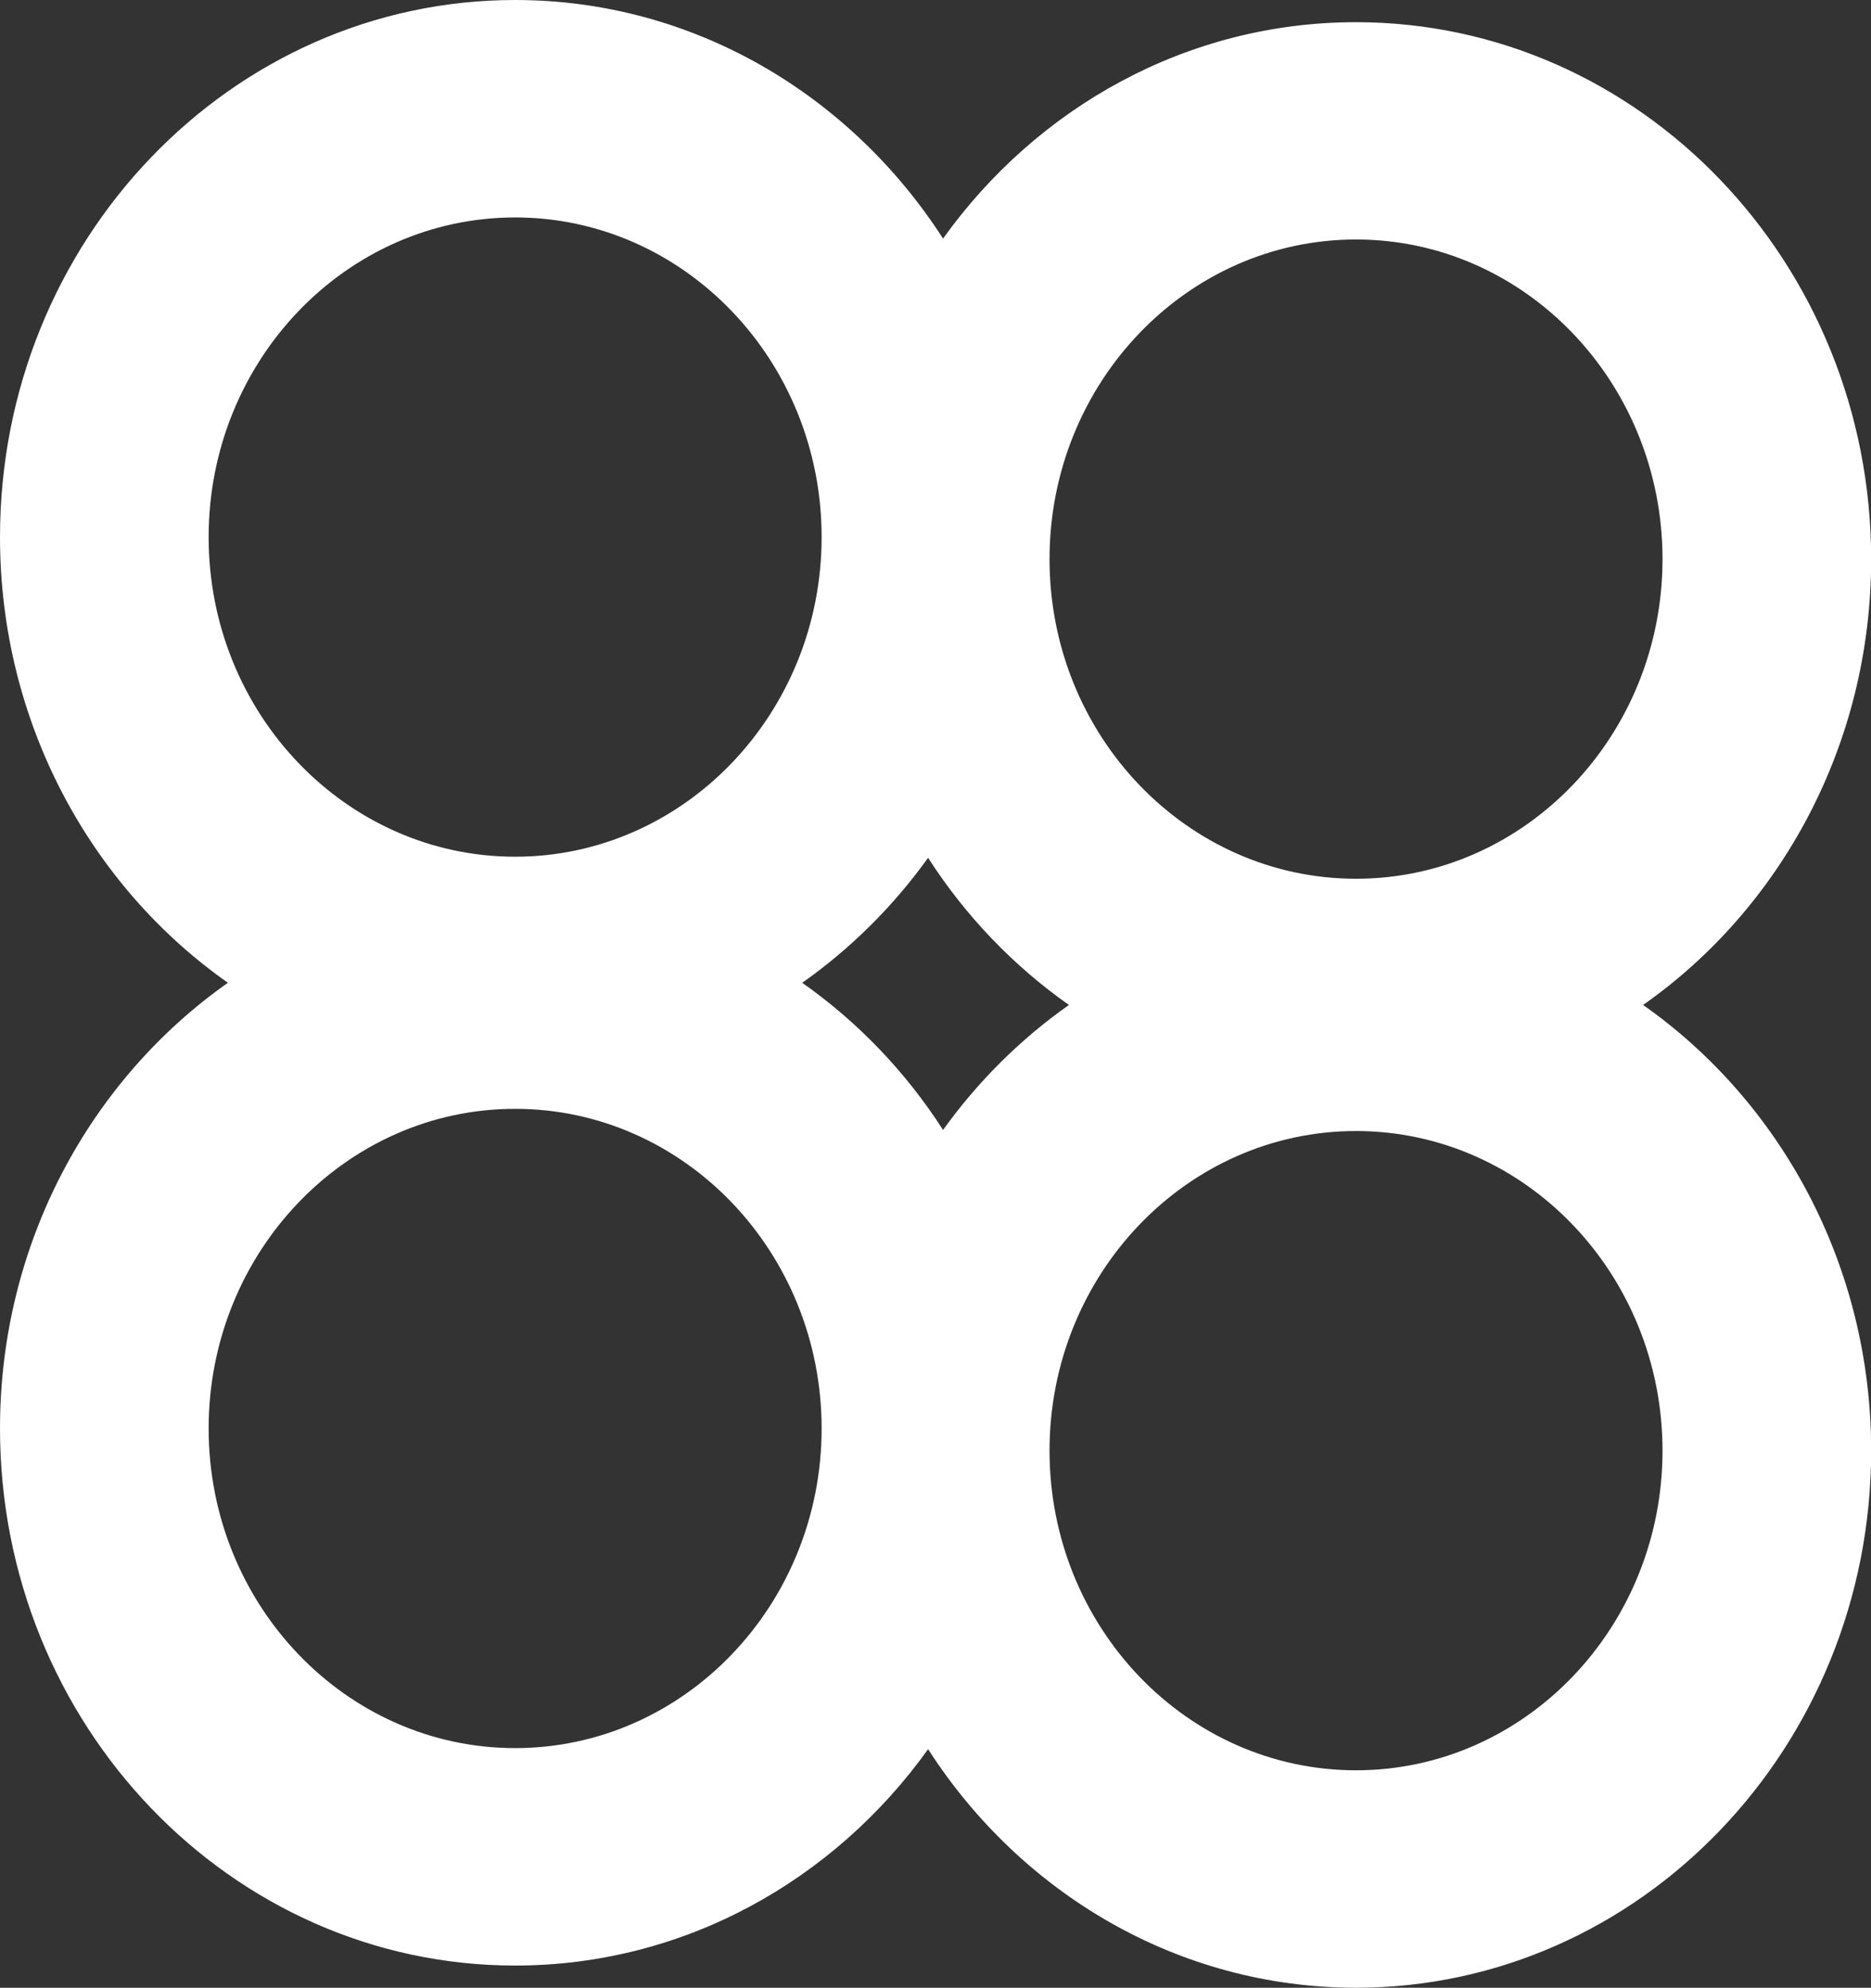 <?xml version="1.0" encoding="UTF-8"?>
<svg id="Livello_2" data-name="Livello 2" xmlns="http://www.w3.org/2000/svg" viewBox="0 0 121.42 128.98">
  <rect x="0" y="0" width="121.42" height="128.98" fill="#333333" stroke="none"/>
  <defs>
    <style>
      .cls-1 {
        fill: #fff;
        stroke-width: 0px;
      }
    </style>
  </defs>
  <g id="Layer_1" data-name="Layer 1">
    <path class="cls-1" d="M106.63,65.21c8.92-6.26,14.8-16.89,14.8-28.92,0-19.22-14.99-34.85-33.43-34.85-10.96,0-20.7,5.52-26.8,14.04C55.19,6.15,44.99,0,33.43,0,14.99,0,0,15.63,0,34.85c0,12.03,5.88,22.66,14.79,28.92C5.88,70.04,0,80.66,0,92.69c0,19.22,14.99,34.85,33.43,34.85,10.96,0,20.7-5.52,26.8-14.04,6,9.33,16.21,15.48,27.77,15.48,18.43,0,33.43-15.63,33.43-34.85,0-12.03-5.88-22.65-14.8-28.92ZM61.2,73.32c-2.42-3.77-5.53-7.01-9.14-9.55,3.14-2.21,5.9-4.95,8.17-8.11,2.42,3.77,5.53,7.01,9.14,9.55-3.14,2.21-5.9,4.95-8.17,8.11ZM88,15.54c10.97,0,19.89,9.3,19.89,20.74s-8.92,20.74-19.89,20.74-19.89-9.3-19.89-20.74,8.92-20.74,19.89-20.74ZM33.43,14.11c10.97,0,19.89,9.3,19.89,20.74s-8.92,20.74-19.89,20.74-19.89-9.3-19.89-20.74,8.92-20.74,19.89-20.74ZM33.43,113.43c-10.97,0-19.89-9.3-19.89-20.74s8.92-20.74,19.89-20.74,19.89,9.3,19.89,20.74-8.92,20.74-19.89,20.74ZM88,114.87c-10.97,0-19.89-9.3-19.89-20.74s8.92-20.74,19.89-20.74,19.89,9.3,19.89,20.74-8.92,20.74-19.89,20.74Z"/>
  </g>
</svg>